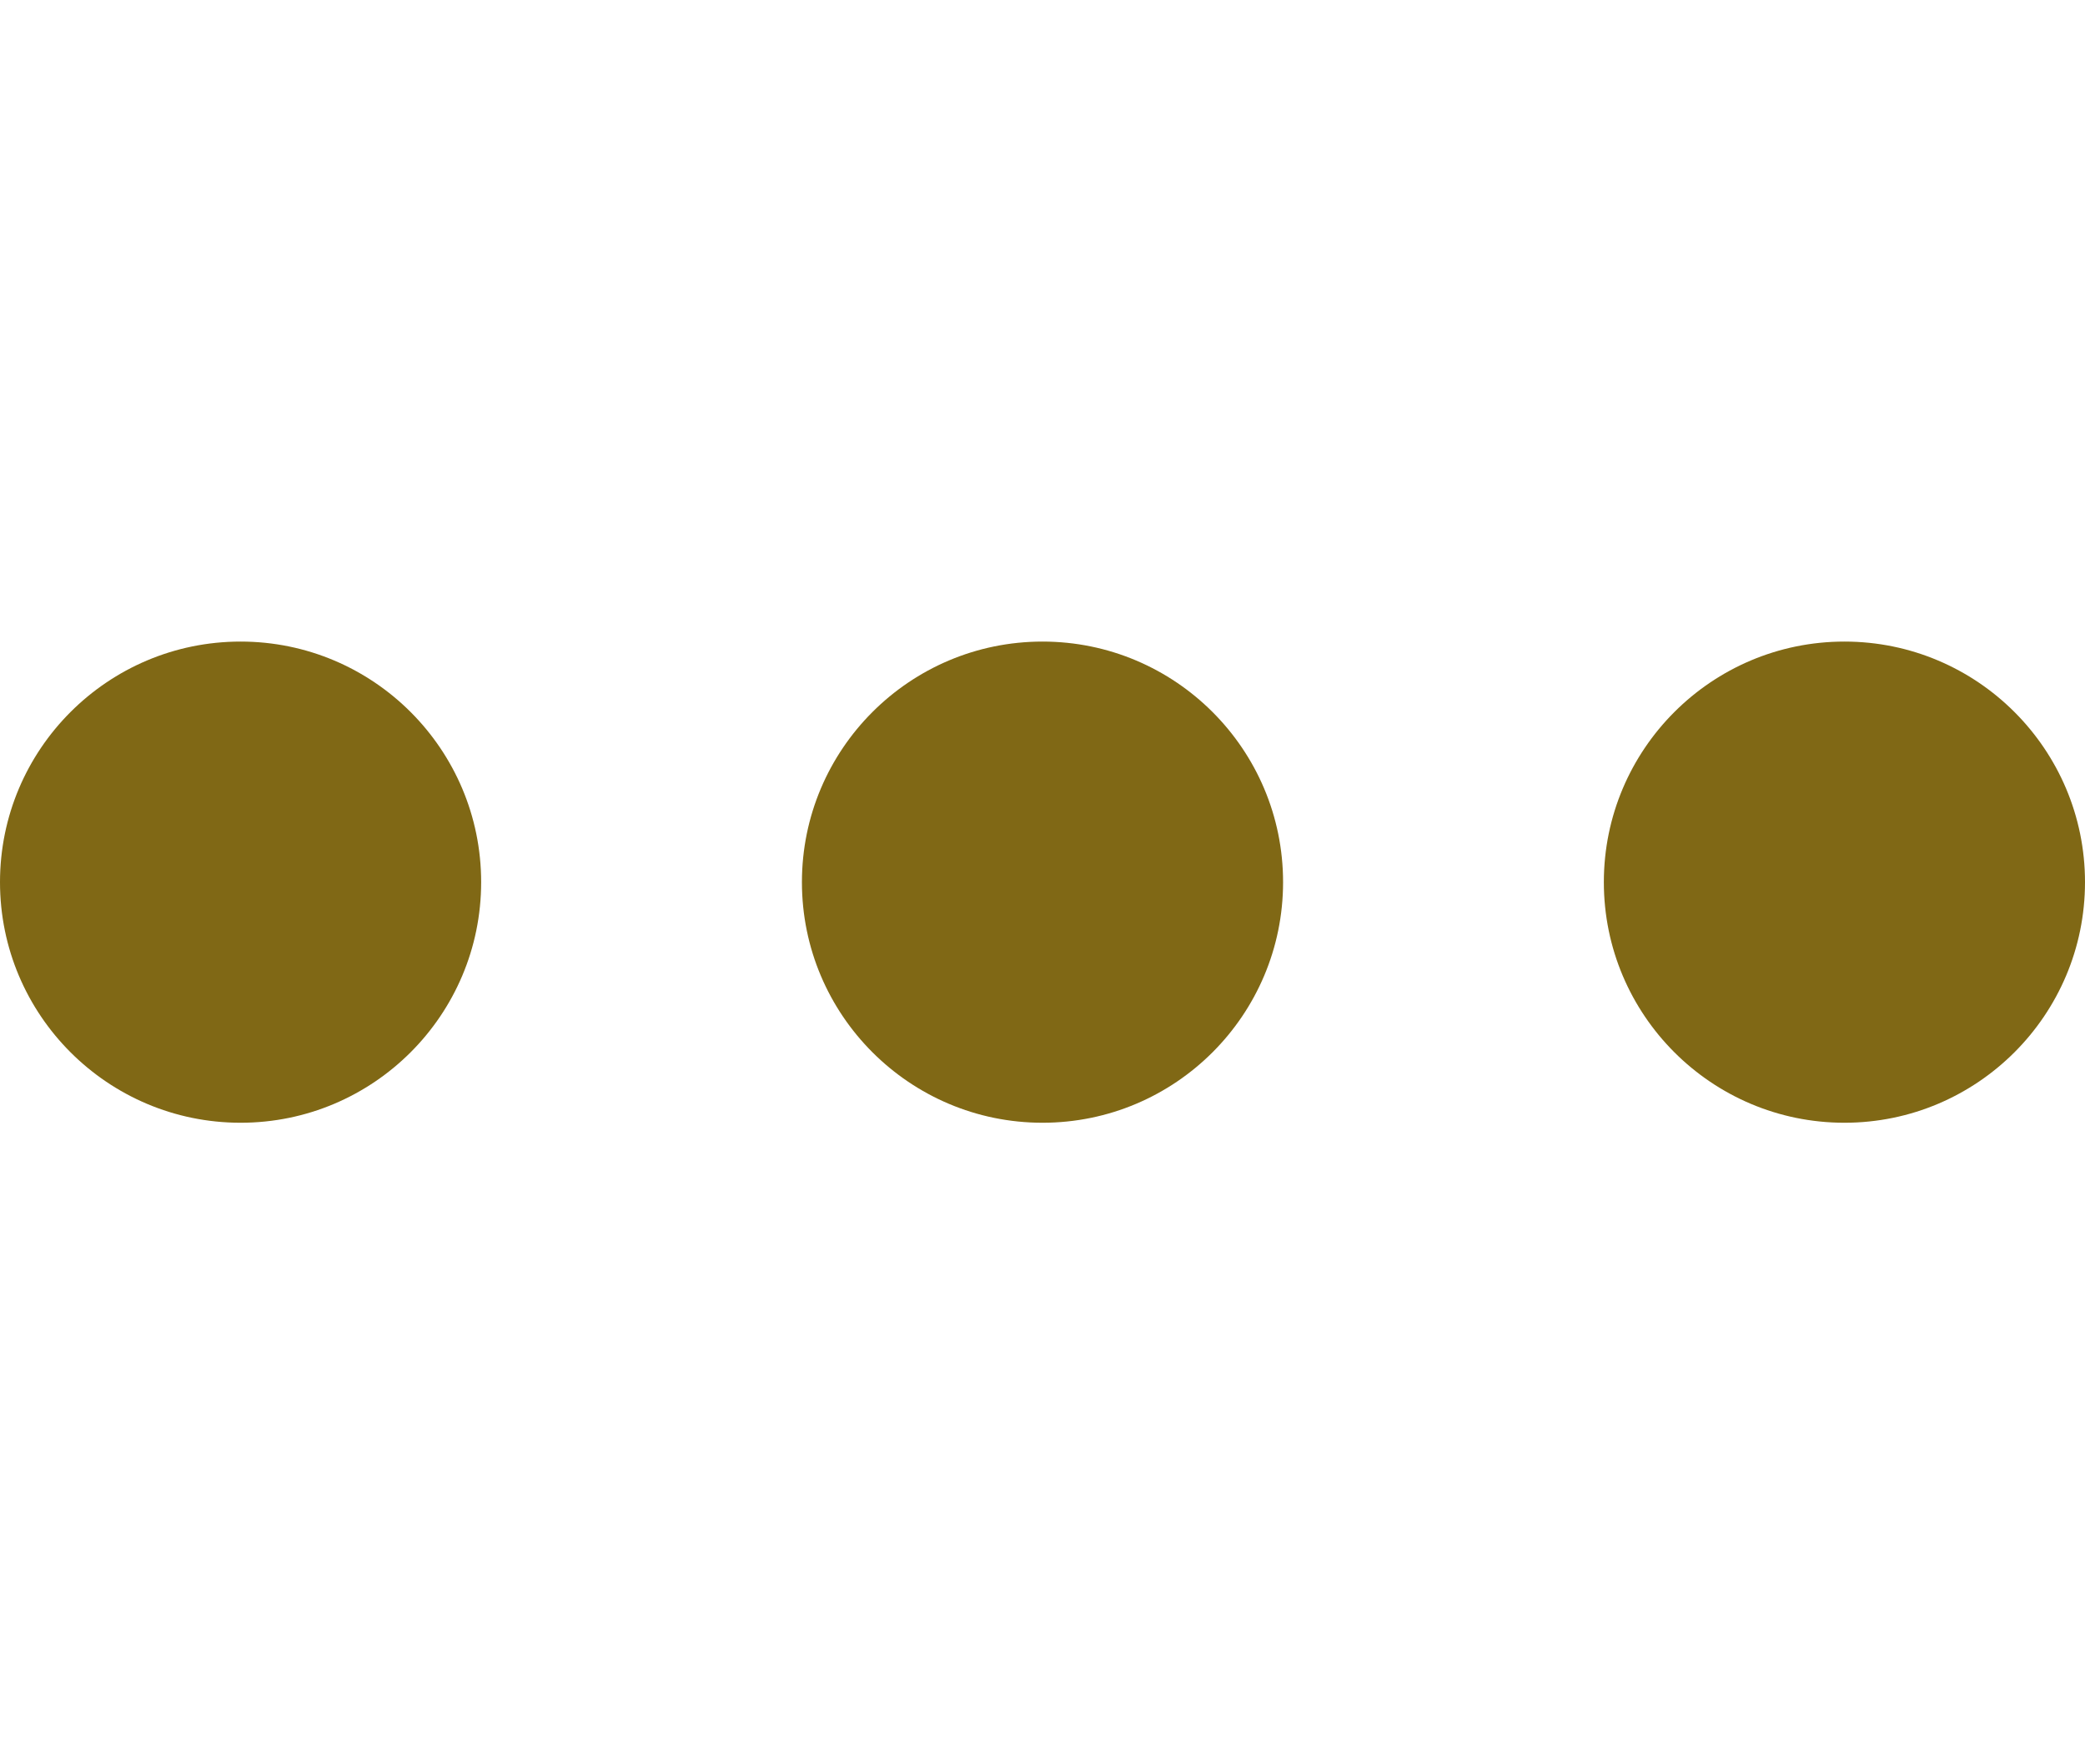 <svg width="13" height="11" viewBox="0 0 13 11" fill="none" xmlns="http://www.w3.org/2000/svg">
<g clip-path="url(#clip0_115_2429)">
<path d="M10 5.5C10 6.328 10.672 7 11.5 7C12.328 7 13 6.328 13 5.5C13 4.672 12.328 4 11.5 4C10.672 4 10 4.672 10 5.5Z" fill="#806815"/>
<path d="M5 5.5C5 6.328 5.672 7 6.5 7C7.328 7 8 6.328 8 5.5C8 4.672 7.328 4 6.5 4C5.672 4 5 4.672 5 5.5Z" fill="#806815"/>
<path d="M8.88107e-07 5.5C8.51896e-07 6.328 0.672 7 1.5 7C2.328 7 3 6.328 3 5.5C3 4.672 2.328 4 1.5 4C0.672 4 9.24319e-07 4.672 8.88107e-07 5.5Z" fill="#806815"/>
</g>
<defs>
<clipPath id="clip0_115_2429">
<rect width="11" height="13" fill="white" transform="translate(13) rotate(90)"/>
</clipPath>
</defs>
</svg>
